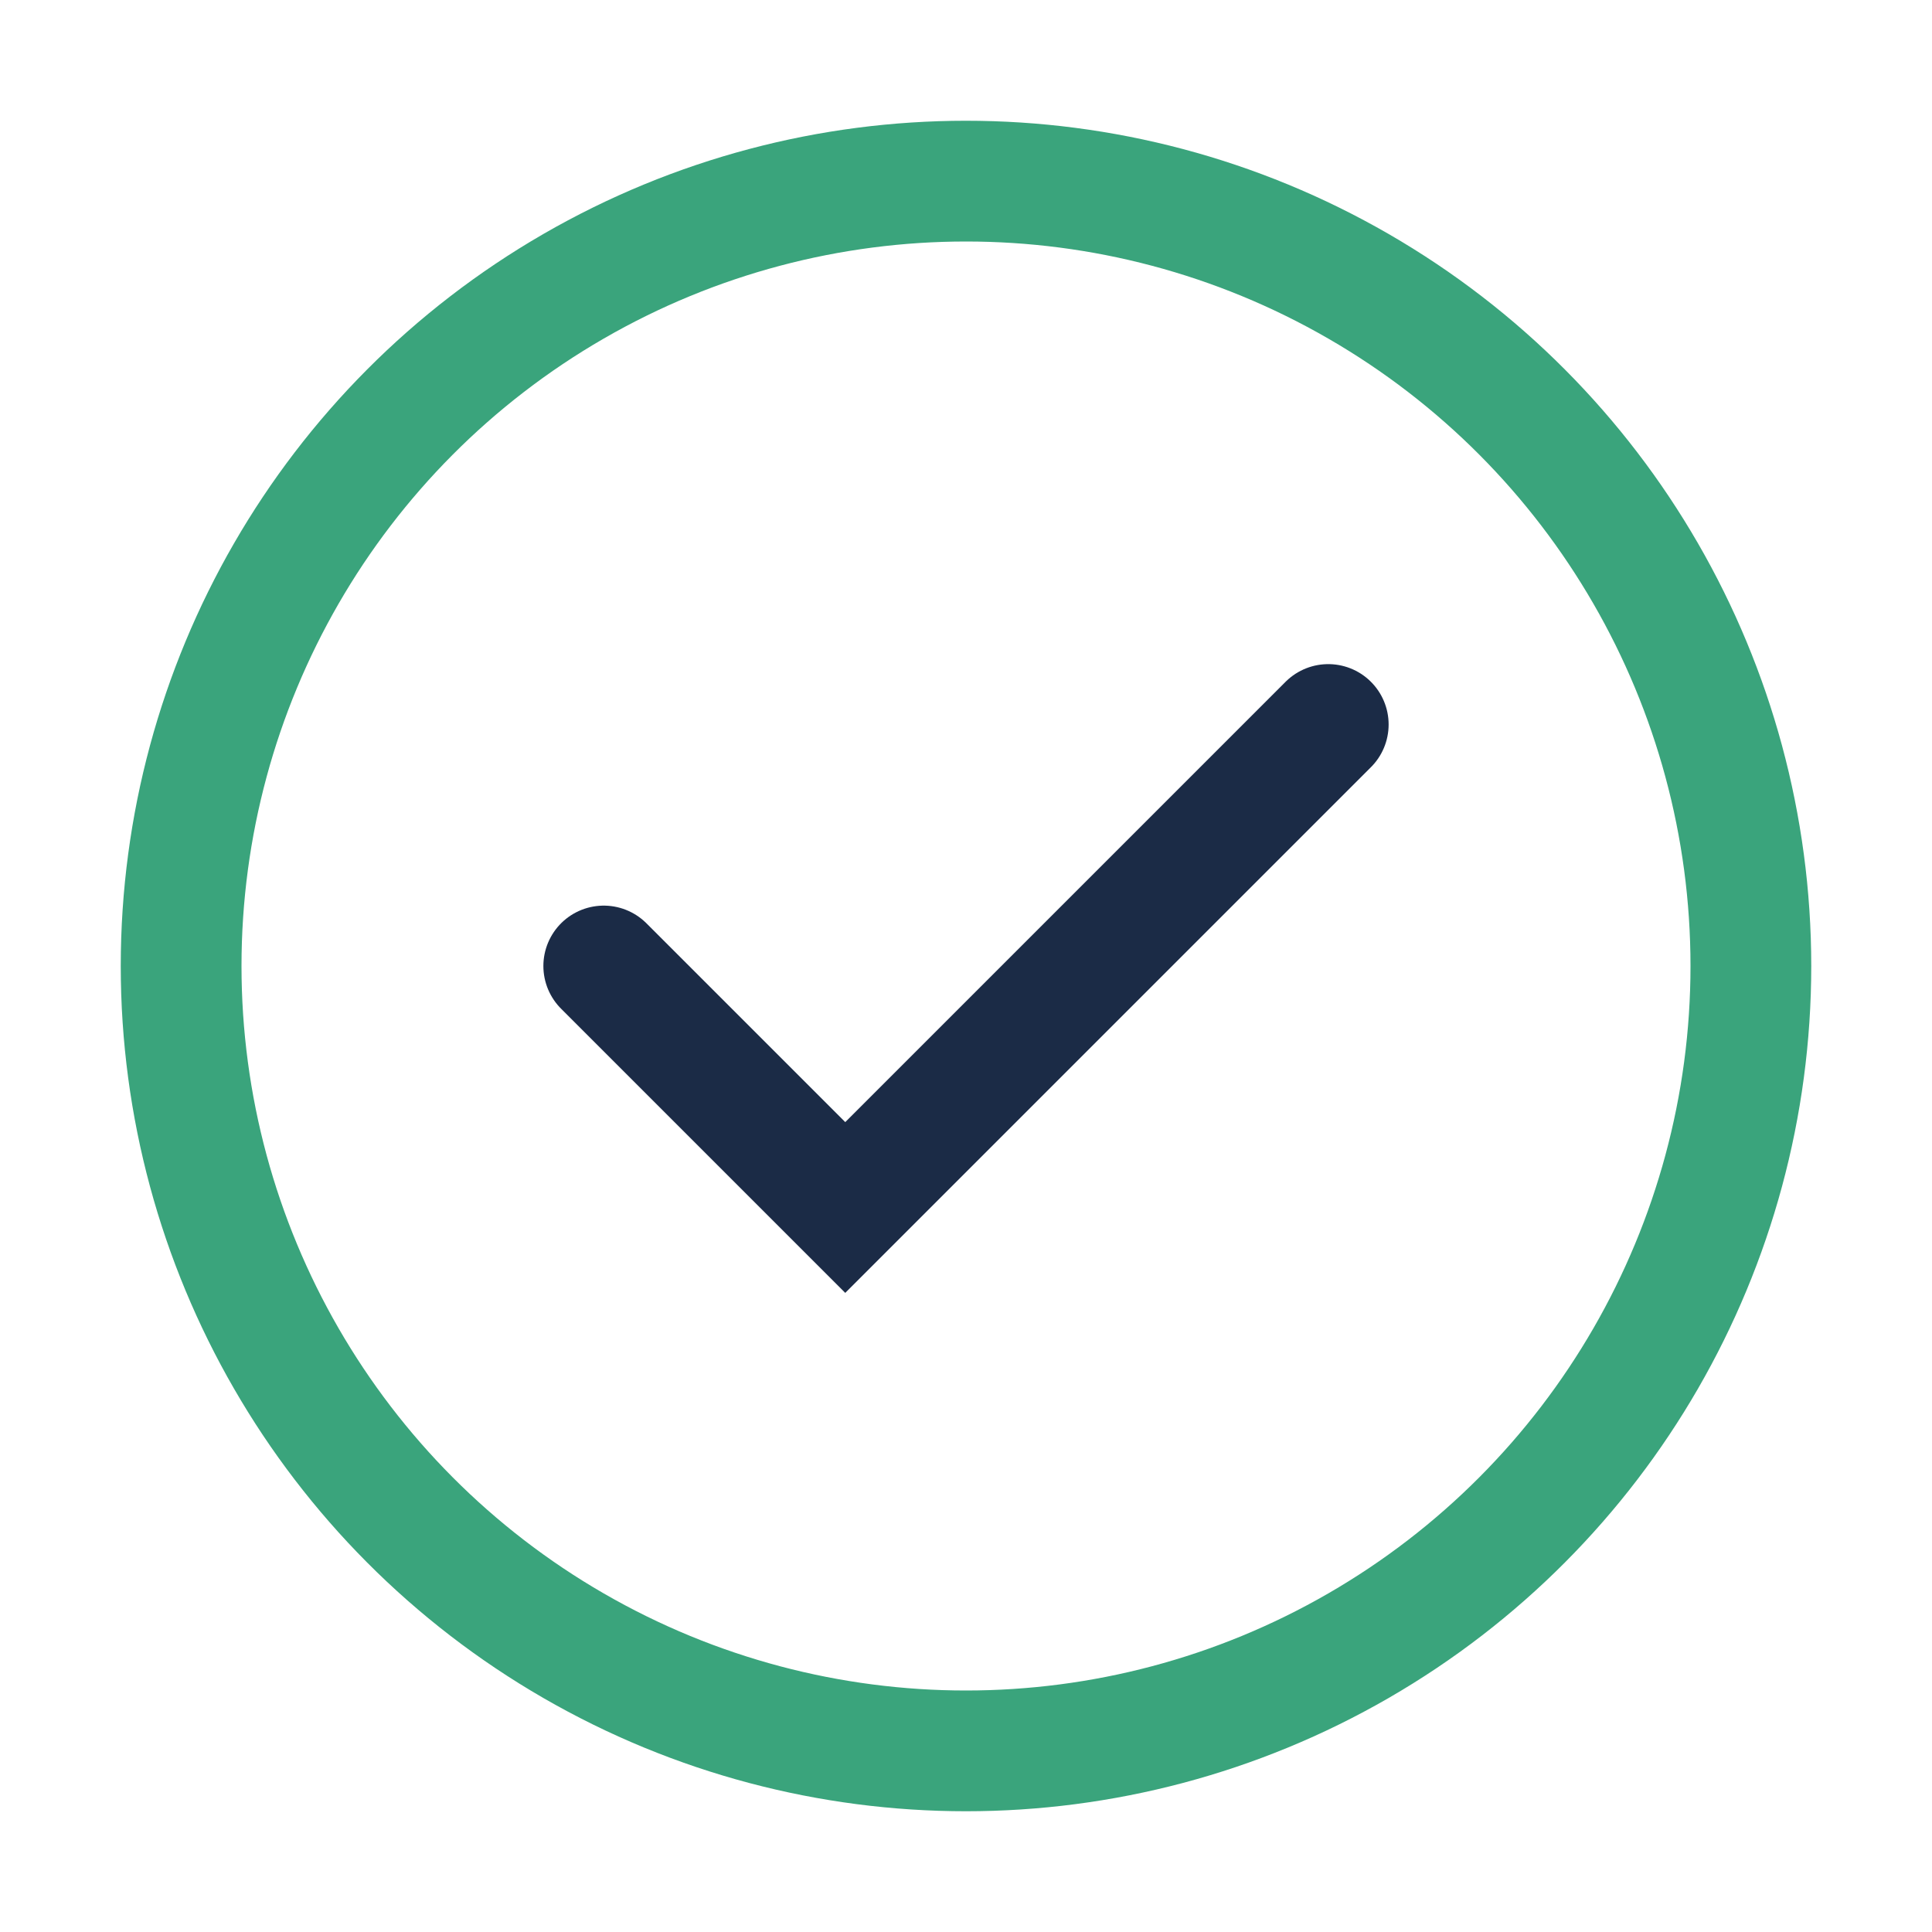 <?xml version="1.0" encoding="UTF-8"?>
<svg xmlns="http://www.w3.org/2000/svg" width="32" height="32" viewBox="0 0 32 32"><circle cx="16" cy="16" r="13" fill="none" stroke="#3AA47C" stroke-width="2"/><path d="M10 16l4 4 8-8" fill="none" stroke="#1B2B46" stroke-width="2" stroke-linecap="round"/></svg>